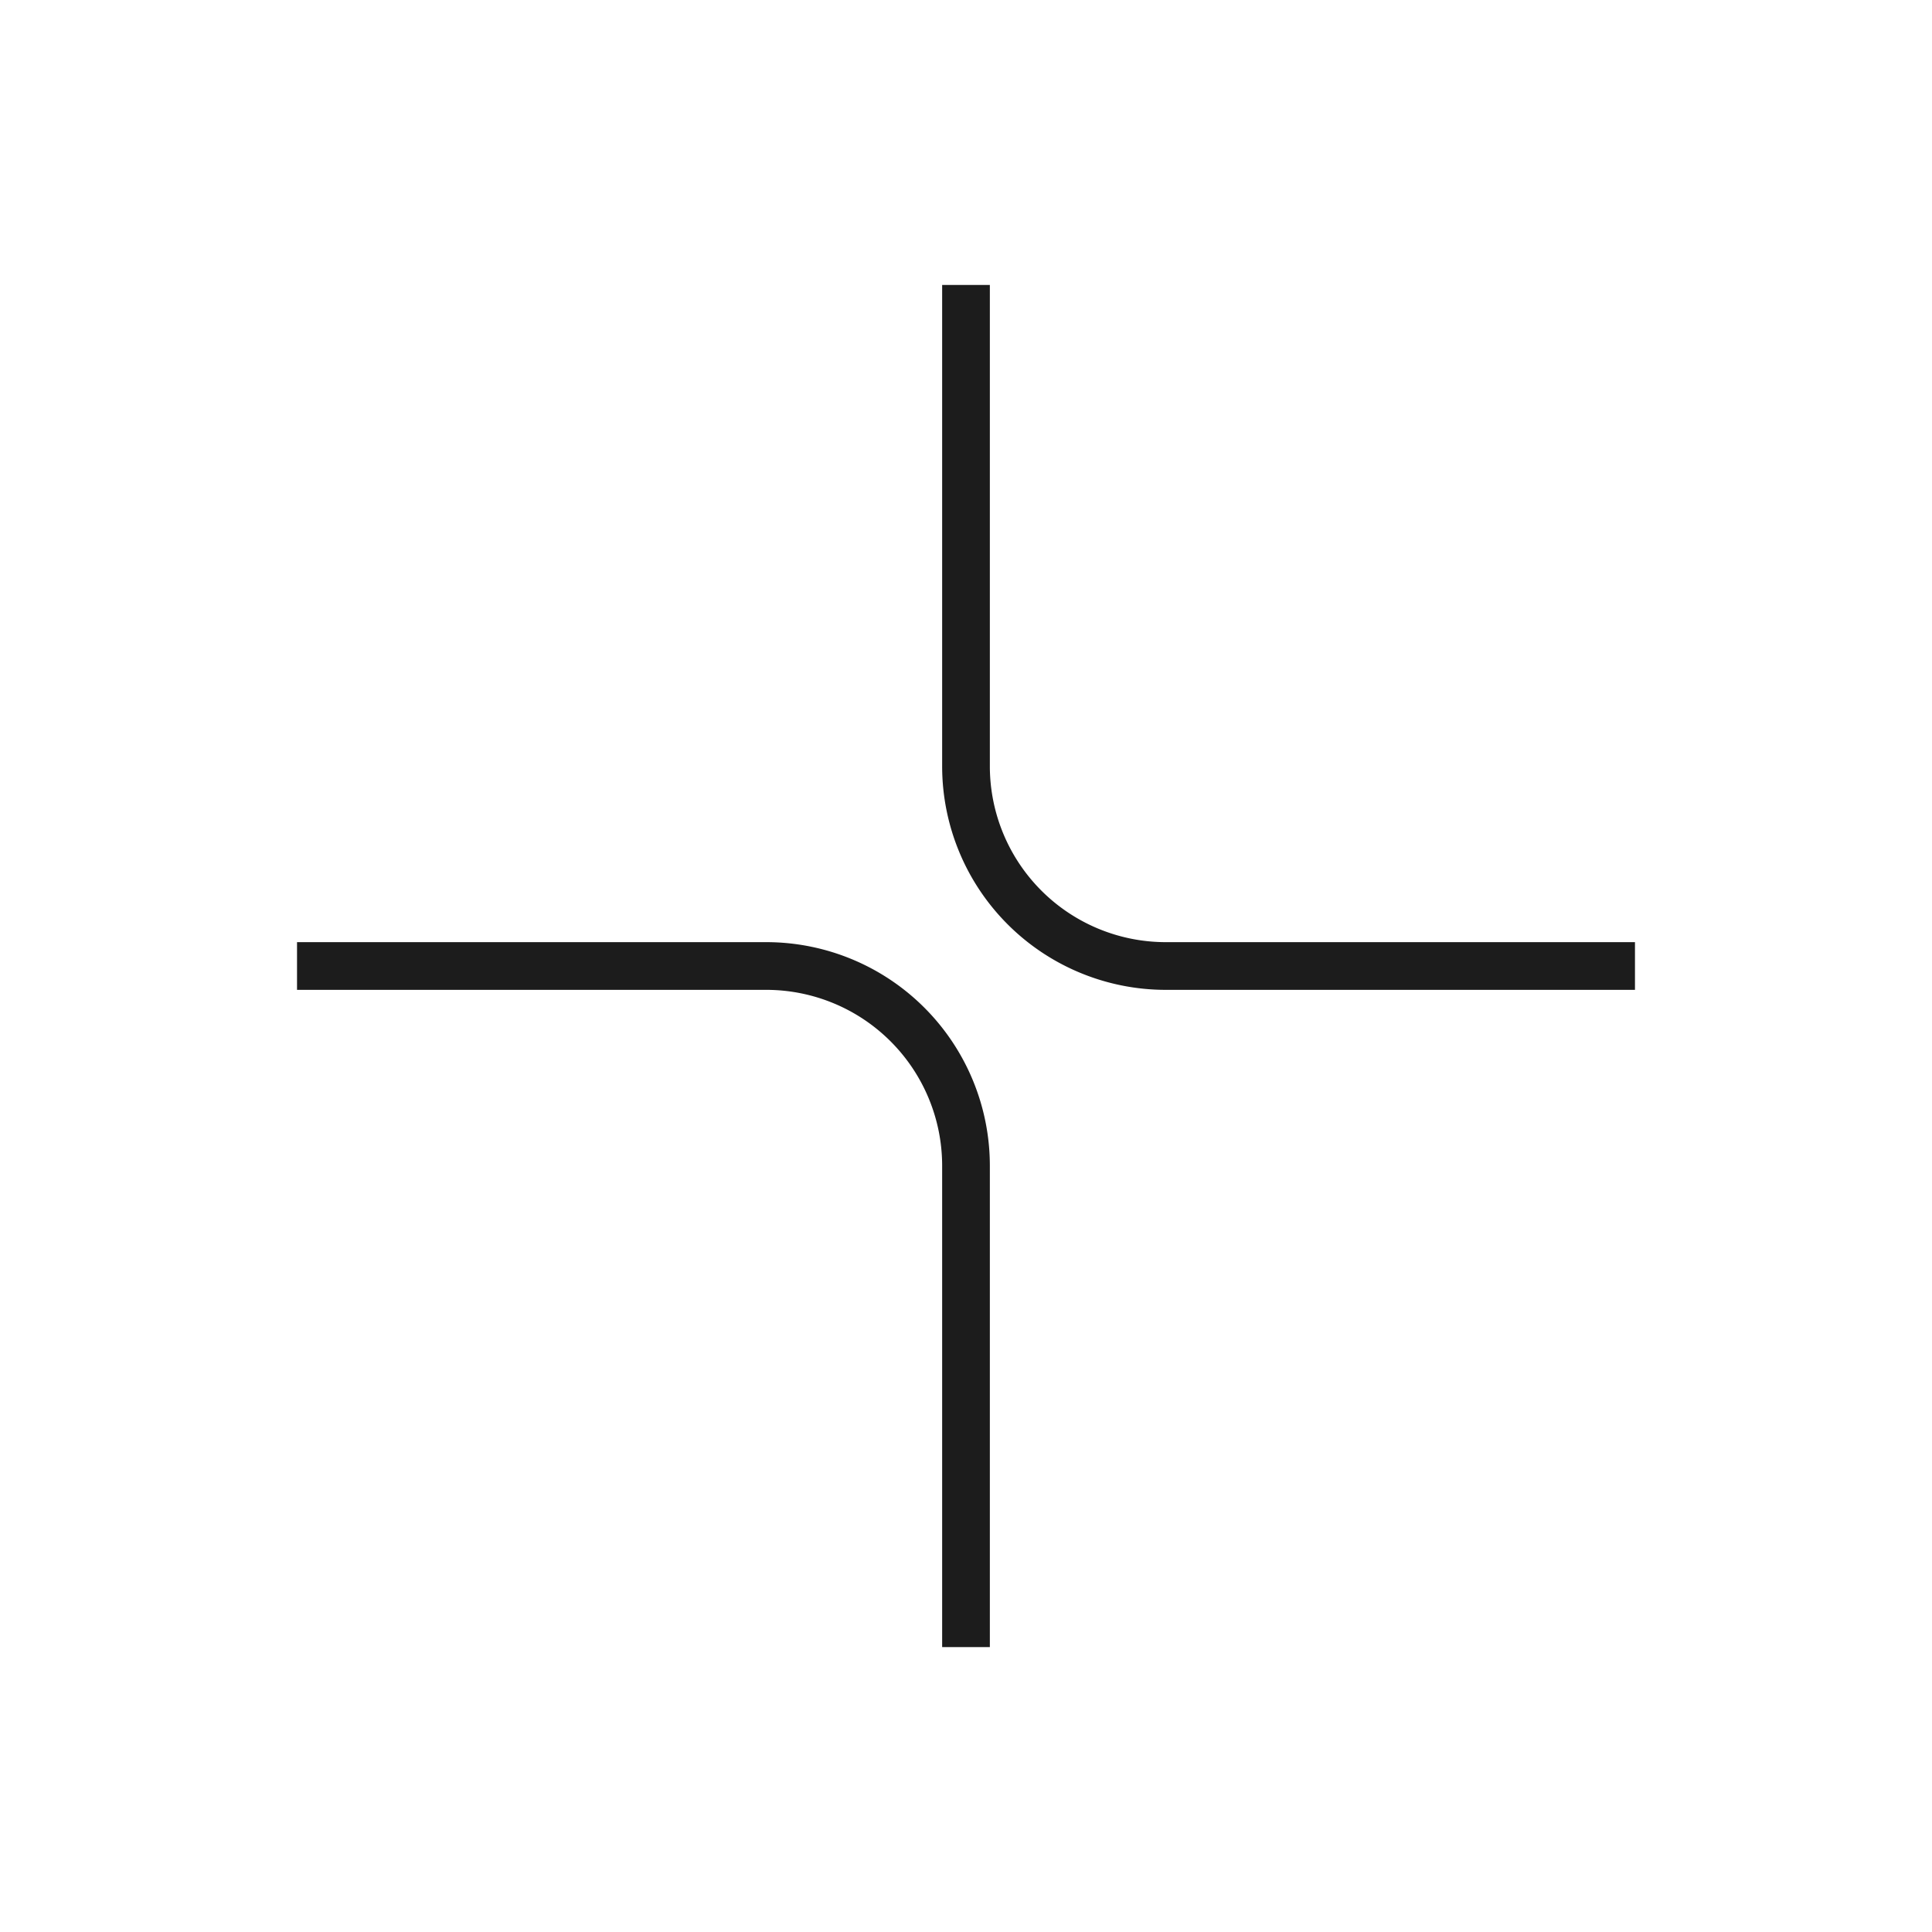 <?xml version="1.0" encoding="UTF-8"?> <svg xmlns="http://www.w3.org/2000/svg" width="81" height="81" fill="none"><path stroke="#1C1C1C" stroke-width="2" d="M40.5 69.055V48.877a8.377 8.377 0 0 0-8.377-8.377h-19.67M40.5 11.946v20.178a8.377 8.377 0 0 0 8.377 8.376h19.67"></path></svg> 